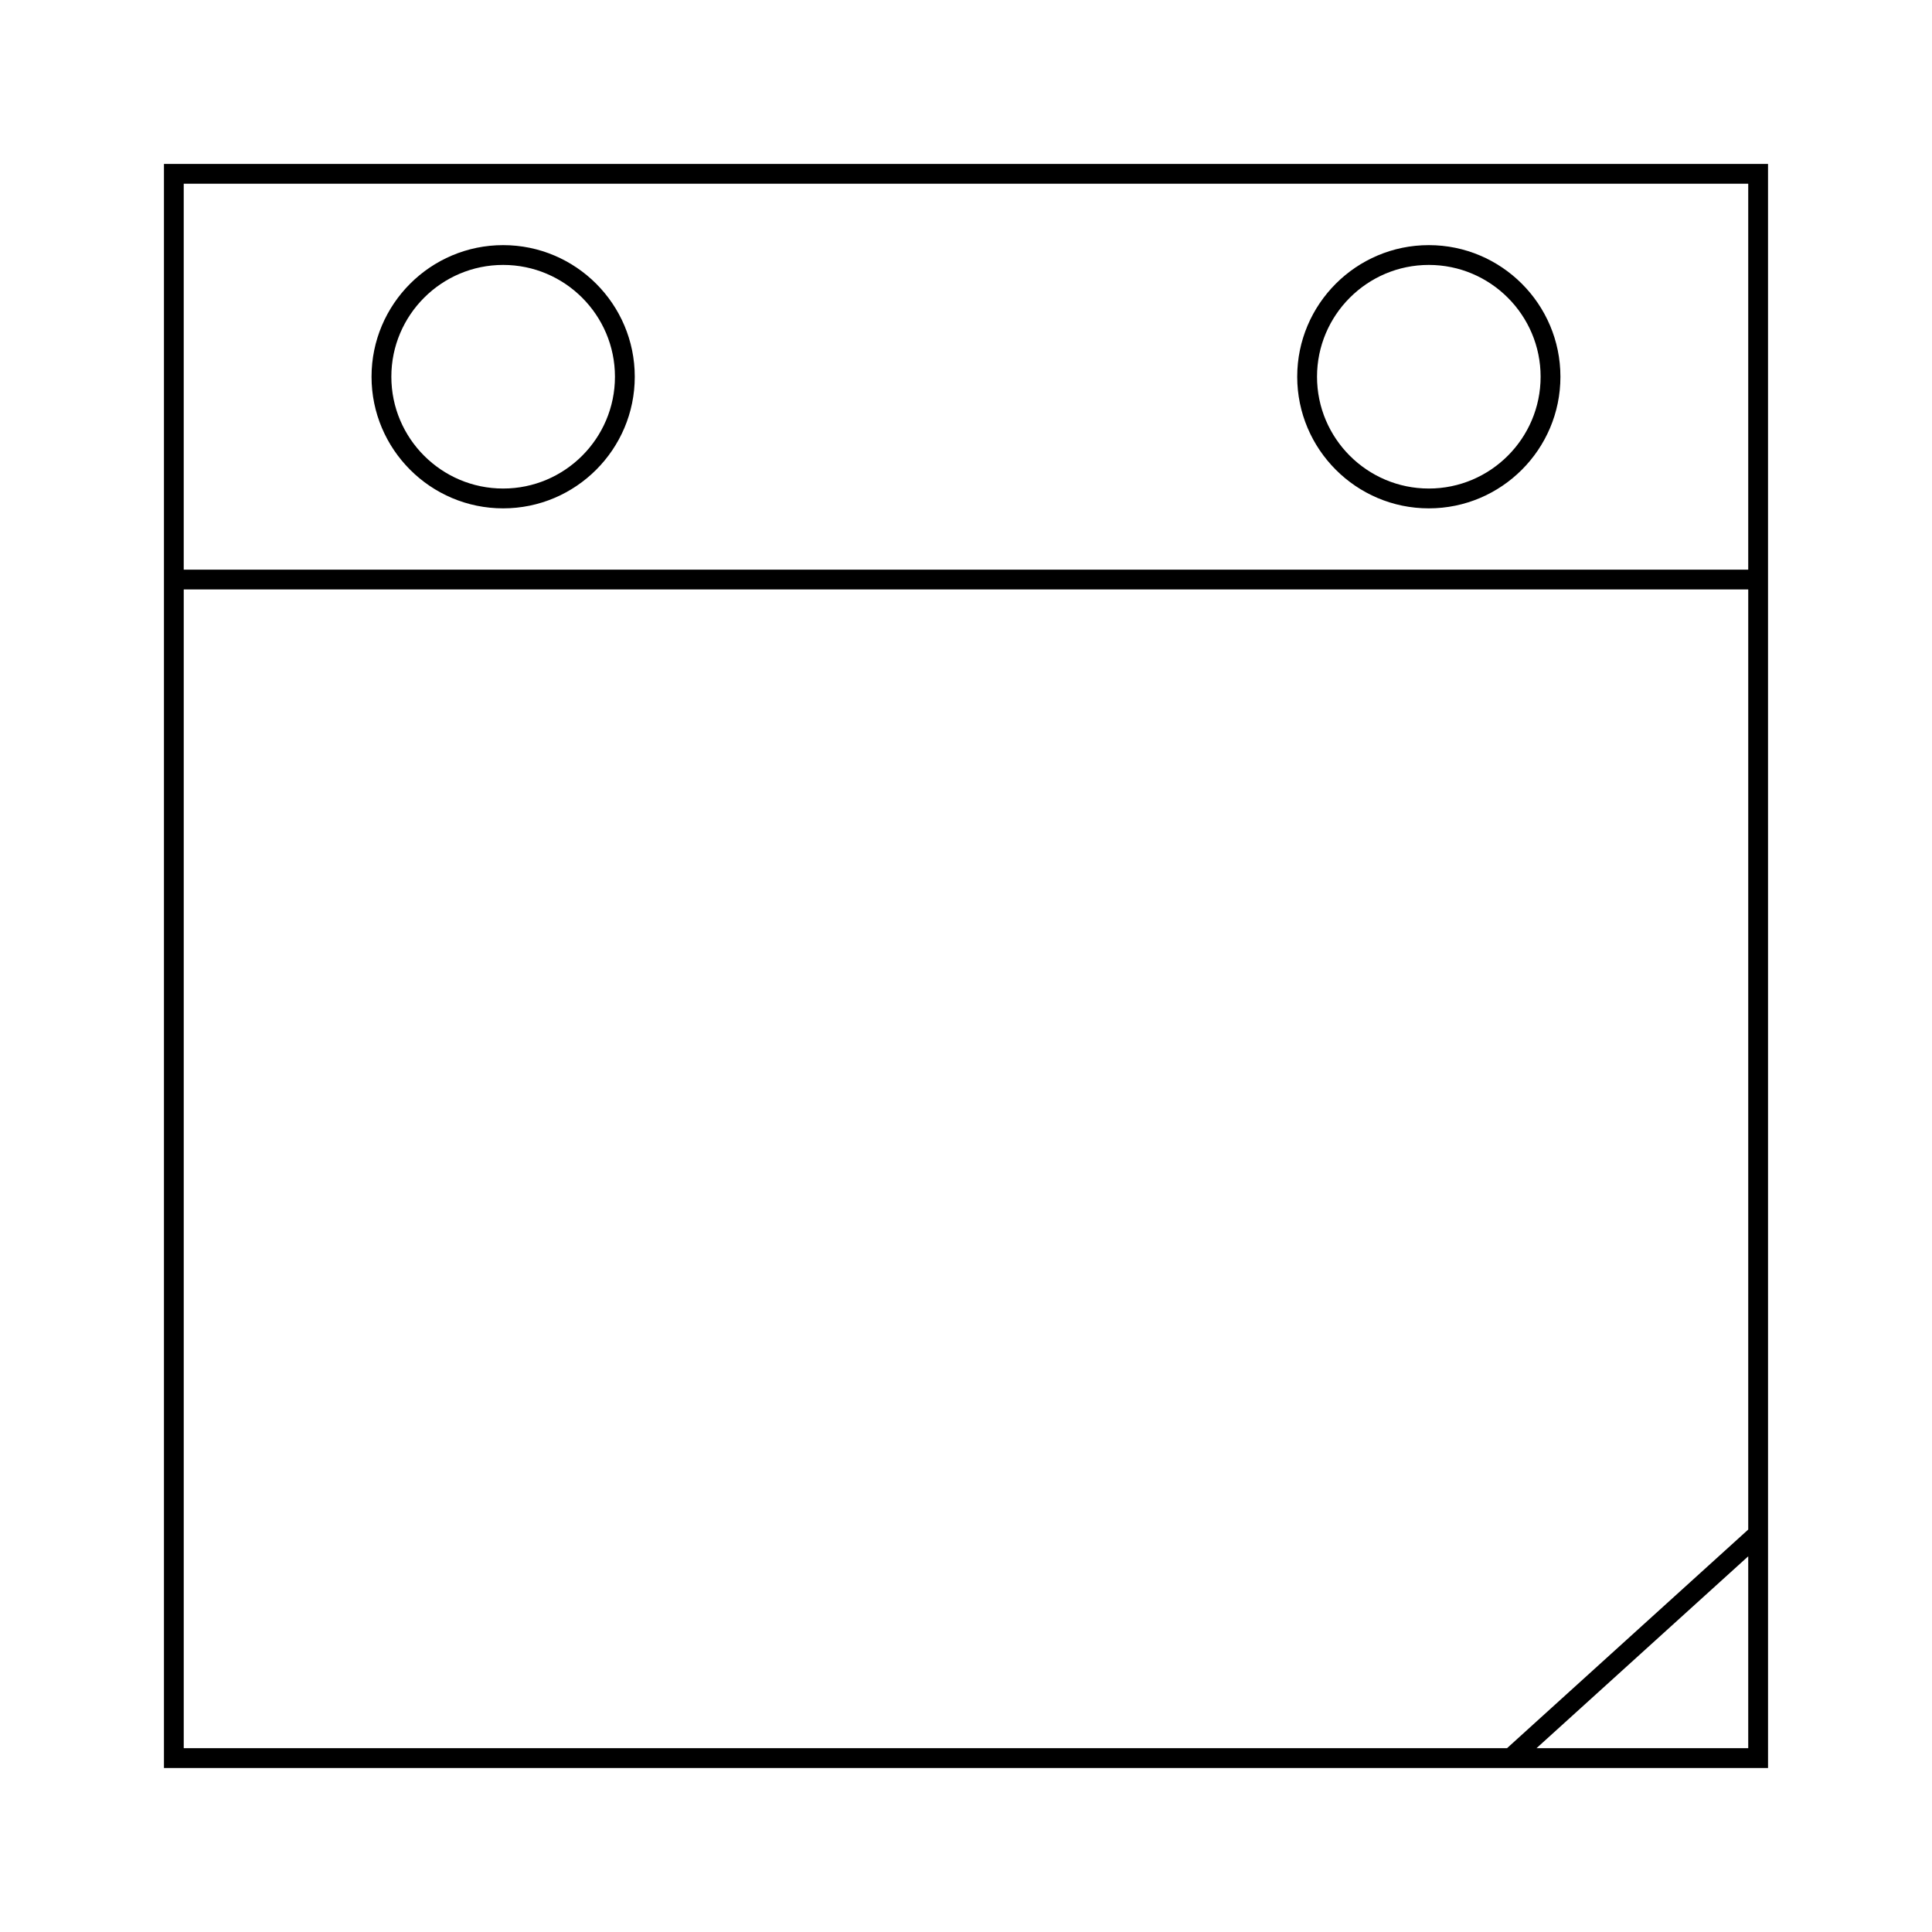 <?xml version="1.0" encoding="UTF-8"?>
<!-- Uploaded to: SVG Repo, www.svgrepo.com, Generator: SVG Repo Mixer Tools -->
<svg fill="#000000" width="800px" height="800px" version="1.1" viewBox="144 144 512 512" xmlns="http://www.w3.org/2000/svg">
 <g>
  <path d="m187.45 187.45v425.09h425.1l-0.004-312.32v-112.77zm419.85 419.84h-56.113l56.113-50.852zm0-57.941-63.926 57.941h-350.68v-307.08h414.61zm0-254.39h-414.61v-102.27h414.61z"/>
  <path d="m277.34 278.72c19.23 0 34.879-15.645 34.879-34.879s-15.645-34.879-34.879-34.879-34.879 15.645-34.879 34.879c0 19.227 15.645 34.879 34.879 34.879zm0-64.512c16.336 0 29.629 13.293 29.629 29.629 0 16.332-13.289 29.629-29.629 29.629-16.344 0-29.629-13.293-29.629-29.629-0.004-16.336 13.289-29.629 29.629-29.629z"/>
  <path d="m522.65 278.72c19.234 0 34.879-15.645 34.879-34.879s-15.645-34.879-34.879-34.879c-19.23 0-34.875 15.645-34.875 34.879 0.008 19.227 15.648 34.879 34.875 34.879zm0-64.512c16.336 0 29.629 13.293 29.629 29.629 0 16.332-13.293 29.629-29.629 29.629-16.332 0-29.625-13.293-29.625-29.629 0.008-16.336 13.293-29.629 29.625-29.629z"/>
 </g>
</svg>